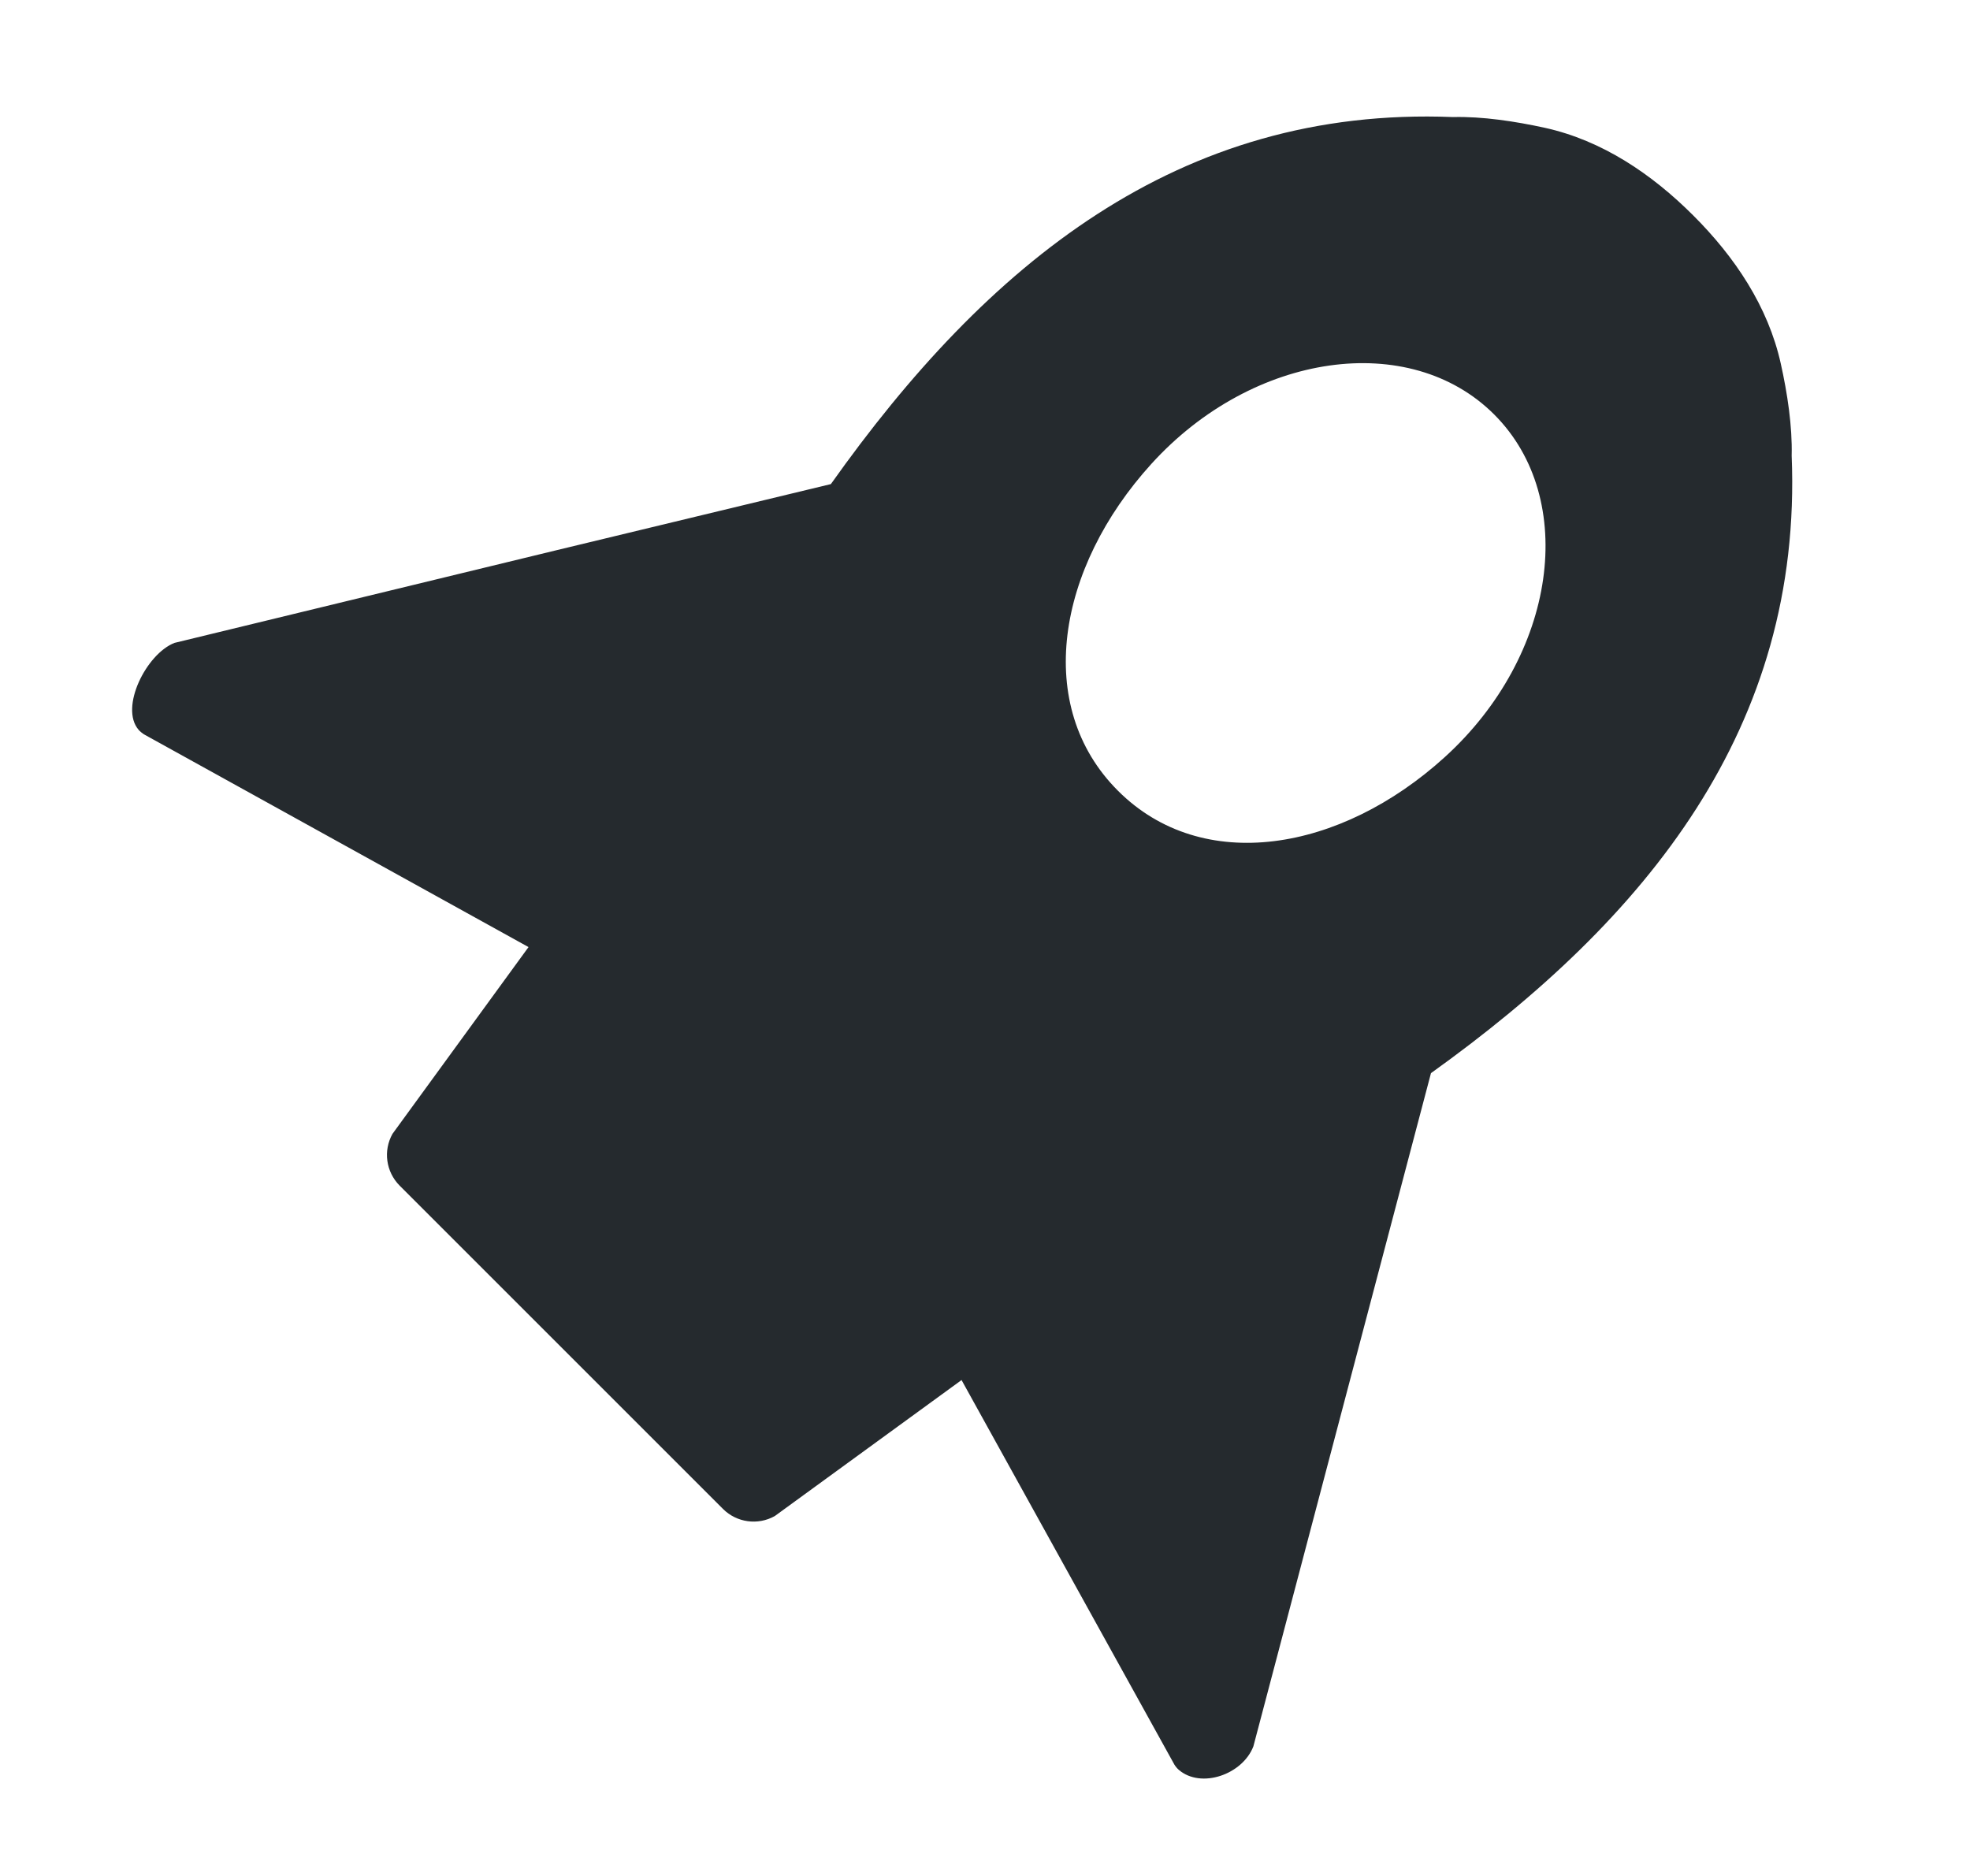 <svg width="21" height="20" viewBox="0 0 21 20" fill="none" xmlns="http://www.w3.org/2000/svg">
<path fill-rule="evenodd" clip-rule="evenodd" d="M16.47 1.363C17.079 1.498 17.608 1.855 18.05 2.297C18.492 2.738 18.848 3.267 18.983 3.877C19.053 4.191 19.107 4.544 19.099 4.858C19.217 7.76 17.553 9.794 15.254 11.441L13.361 18.618C13.246 18.918 12.805 19.073 12.566 18.869C12.548 18.853 12.532 18.834 12.519 18.813L10.25 14.713L8.259 16.163C8.079 16.264 7.853 16.233 7.707 16.087L4.26 12.64C4.114 12.493 4.083 12.268 4.184 12.088L5.634 10.097L1.533 7.828C1.513 7.814 1.493 7.799 1.477 7.78C1.273 7.542 1.561 6.97 1.86 6.854L5.932 5.866L8.857 5.161C10.514 2.825 12.556 1.13 15.489 1.248C15.803 1.24 16.155 1.294 16.47 1.363ZM15.402 8.071C14.288 9.084 12.816 9.33 11.917 8.43C11.017 7.53 11.263 6.058 12.275 4.944C13.358 3.753 15.028 3.519 15.928 4.419C16.828 5.319 16.594 6.988 15.402 8.071Z" fill="#252A2E"/>
</svg>
